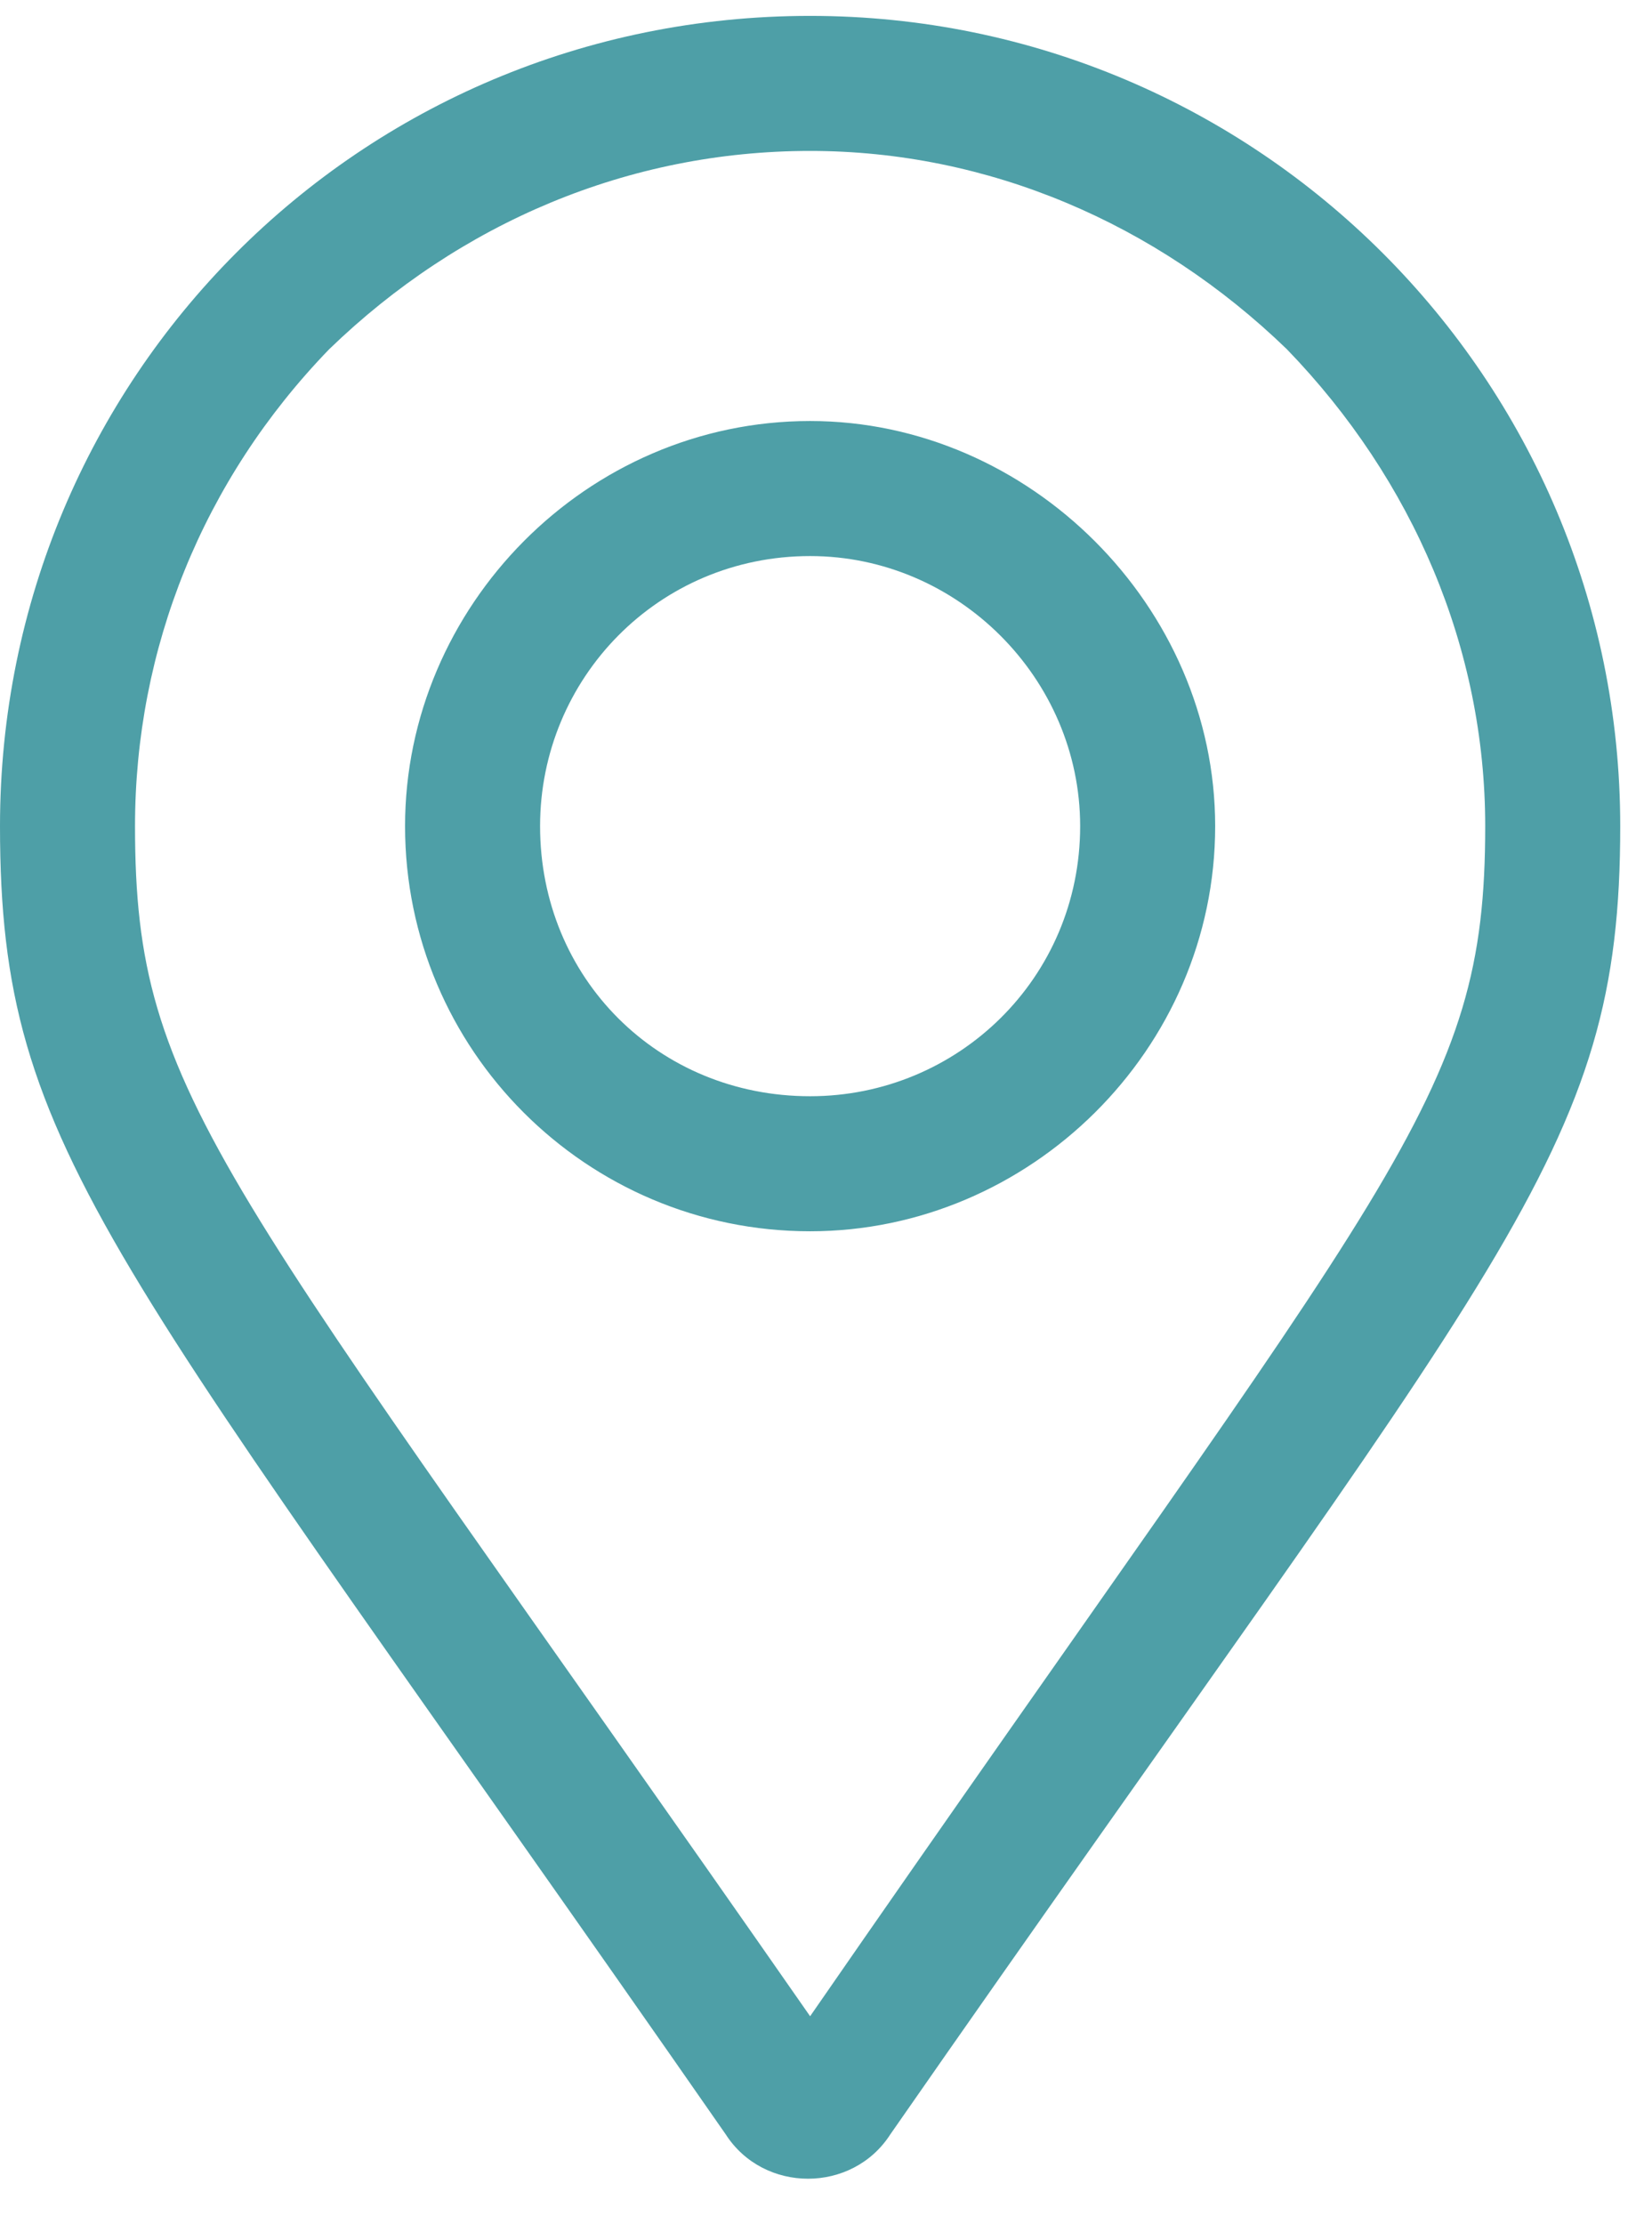 <svg width="26" height="35" viewBox="0 0 26 35" fill="none" xmlns="http://www.w3.org/2000/svg">
<path d="M12.75 6.625C9.23 6.625 6.375 9.547 6.375 13C6.375 16.52 9.23 19.375 12.75 19.375C16.203 19.375 19.125 16.52 19.125 13C19.125 9.547 16.203 6.625 12.75 6.625ZM12.75 17.25C10.359 17.25 8.5 15.391 8.5 13C8.5 10.676 10.359 8.75 12.75 8.75C15.074 8.75 17 10.676 17 13C17 15.391 15.074 17.25 12.75 17.25ZM12.75 0.25C5.645 0.25 0 5.961 0 13C0 18.18 1.727 19.641 11.422 33.586C12.02 34.516 13.414 34.516 14.012 33.586C23.707 19.641 25.5 18.18 25.5 13C25.5 5.961 19.789 0.25 12.75 0.25ZM12.75 31.727C3.453 18.379 2.125 17.316 2.125 13C2.125 10.211 3.188 7.555 5.18 5.496C7.238 3.504 9.895 2.375 12.75 2.375C15.539 2.375 18.195 3.504 20.254 5.496C22.246 7.555 23.375 10.211 23.375 13C23.375 17.316 21.98 18.379 12.75 31.727Z" fill="#4E9FA7"/>
</svg>
